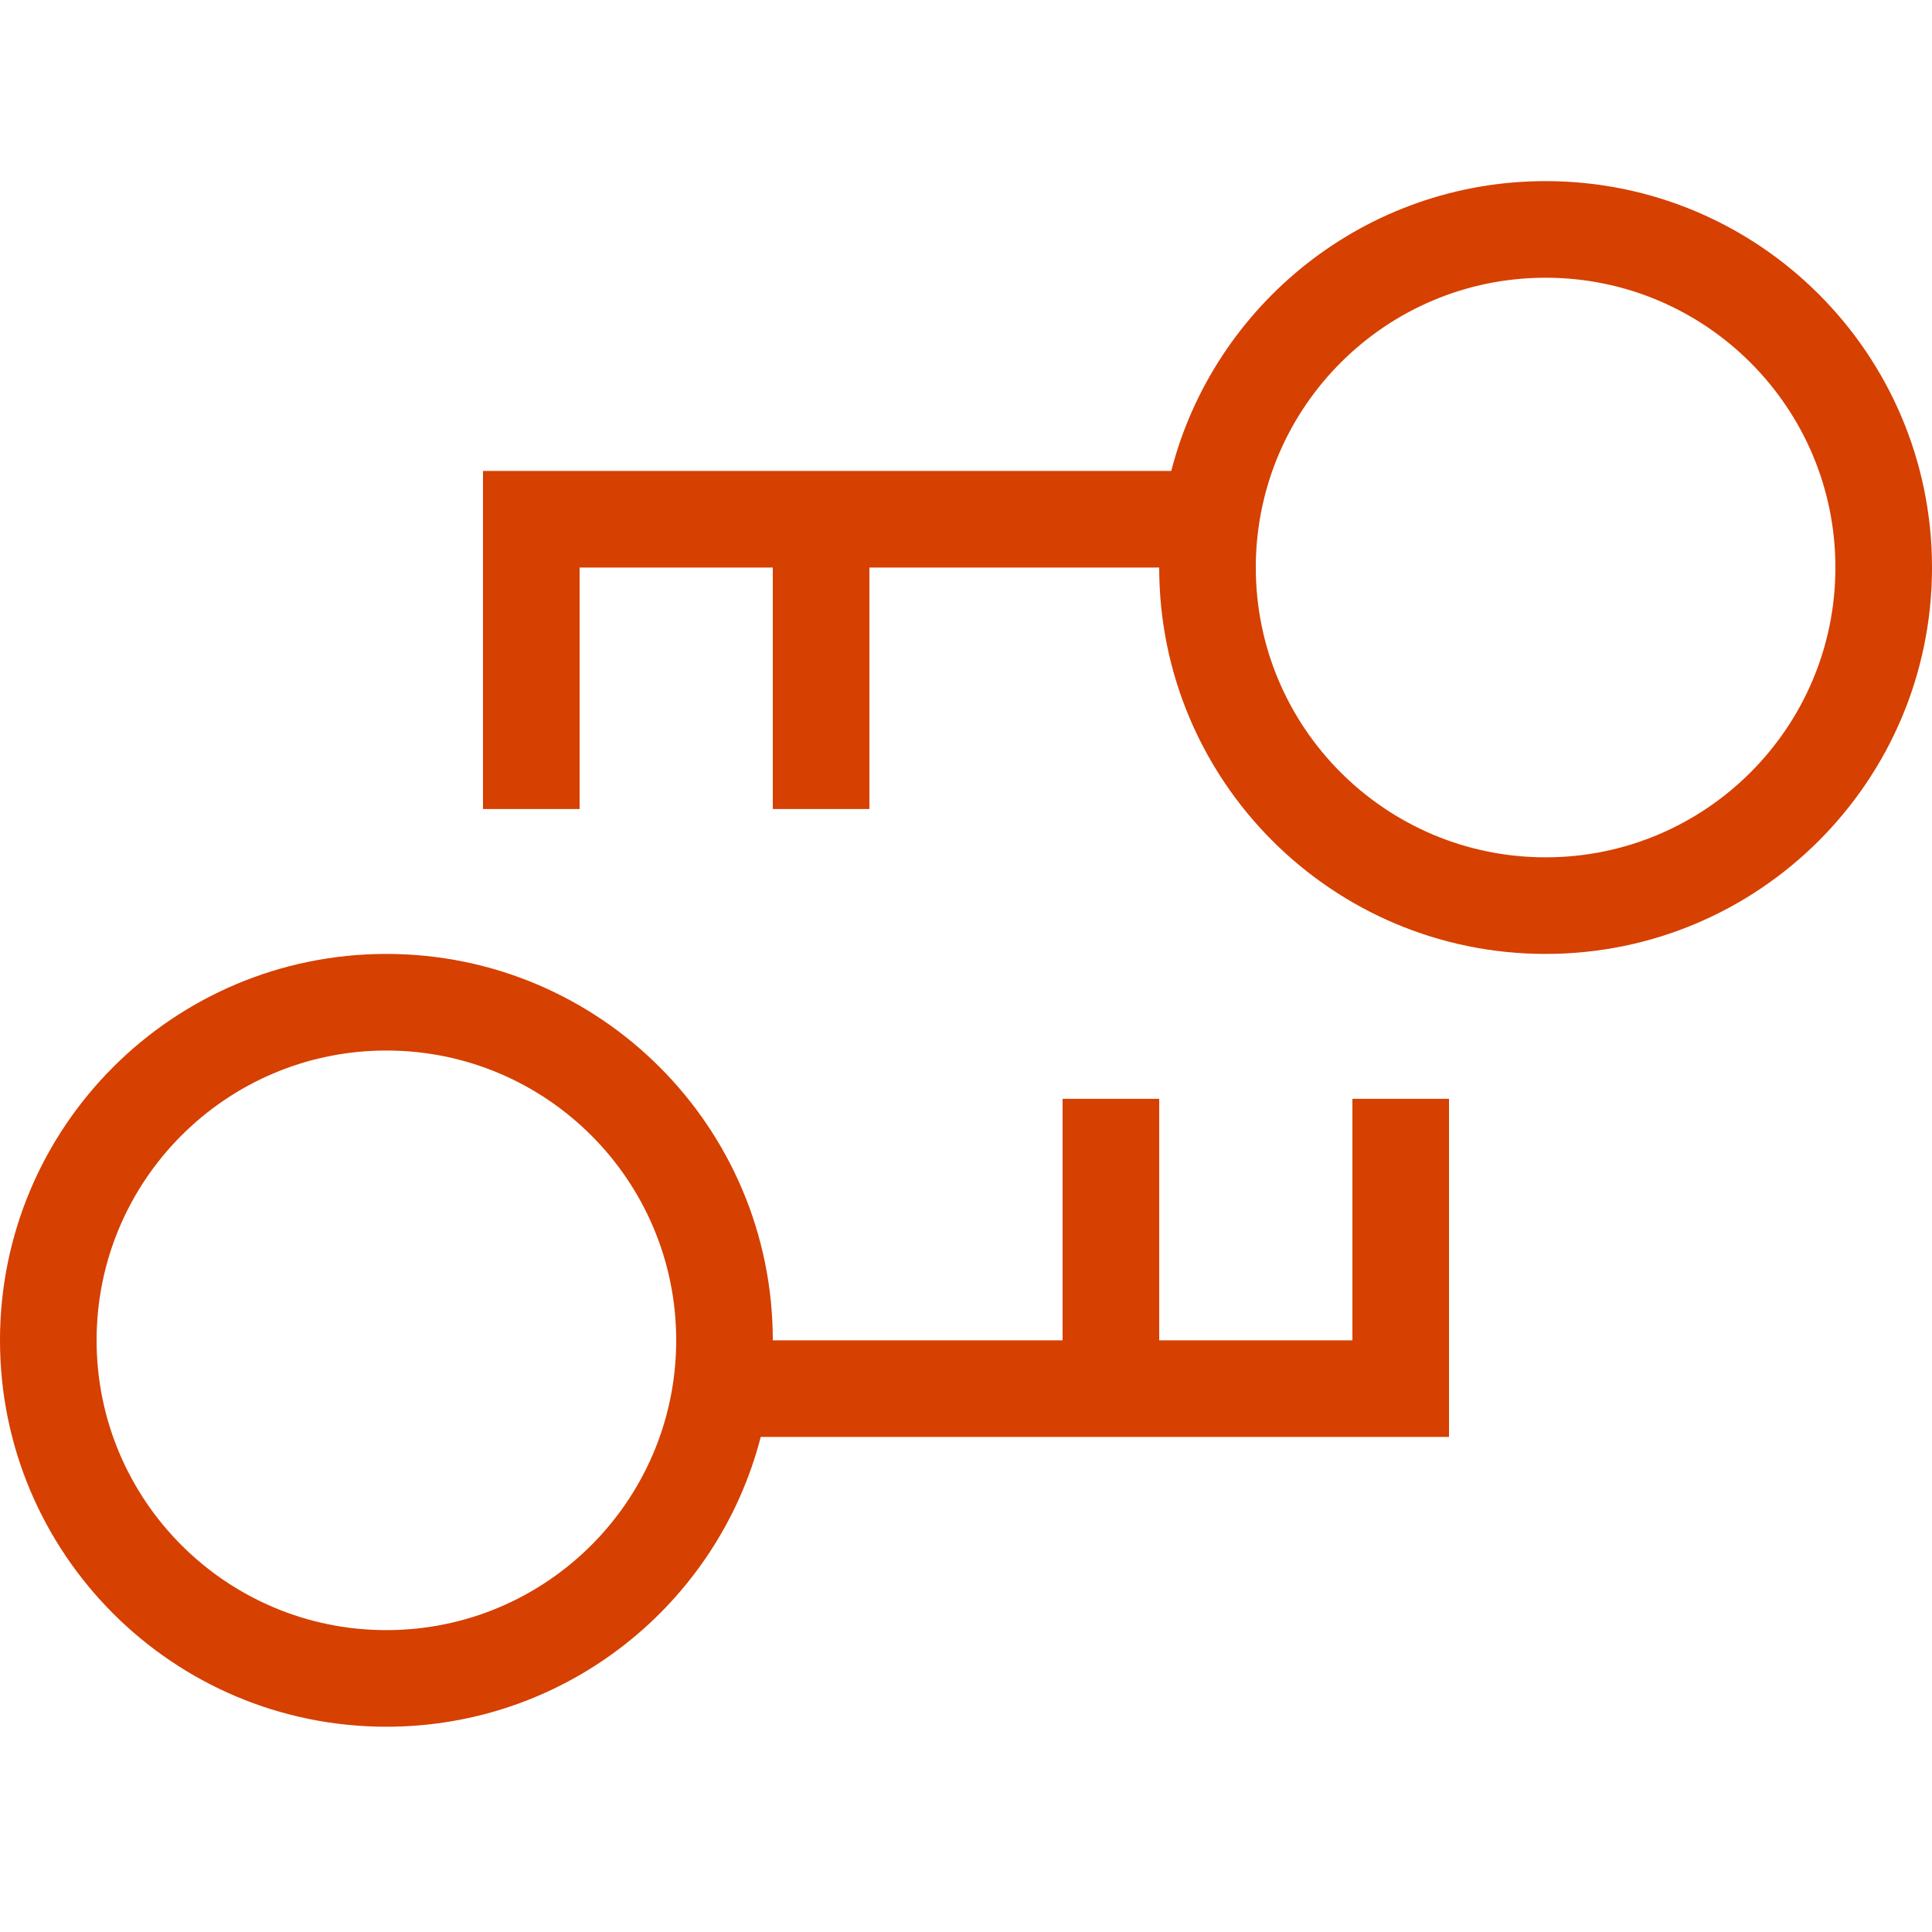 <svg width="64" height="64" viewBox="0 0 64 64" fill="none" xmlns="http://www.w3.org/2000/svg">
<path d="M60.8 18.8C60.8 13.5 56.5 9.2 51.2 9.2C45.93 9.2 41.65 13.45 41.6 18.71V18.8C41.6 24.1 45.9 28.4 51.2 28.4C56.5 28.4 60.8 24.1 60.8 18.8ZM38.8 15.6C40.22 10.08 45.24 6 51.2 6C58.27 6 64 11.73 64 18.8C64 25.87 58.27 31.6 51.2 31.6C44.13 31.6 38.4 25.87 38.4 18.8H28.8V26.8H25.6V18.8H19.2V26.8H16V15.6H38.8ZM3.2 44.4C3.2 49.7 7.5 54 12.8 54C18.07 54 22.35 49.75 22.4 44.49V44.4C22.4 39.1 18.1 34.8 12.8 34.8C7.5 34.8 3.2 39.1 3.2 44.4ZM25.2 47.6C23.78 53.12 18.77 57.2 12.8 57.2C5.73 57.2 0 51.47 0 44.4C0 37.33 5.73 31.6 12.8 31.6C19.87 31.6 25.6 37.33 25.6 44.4H35.2V36.4H38.4V44.4H44.8V36.4H48V47.6H25.2Z" fill="#D64000"/>
</svg>
